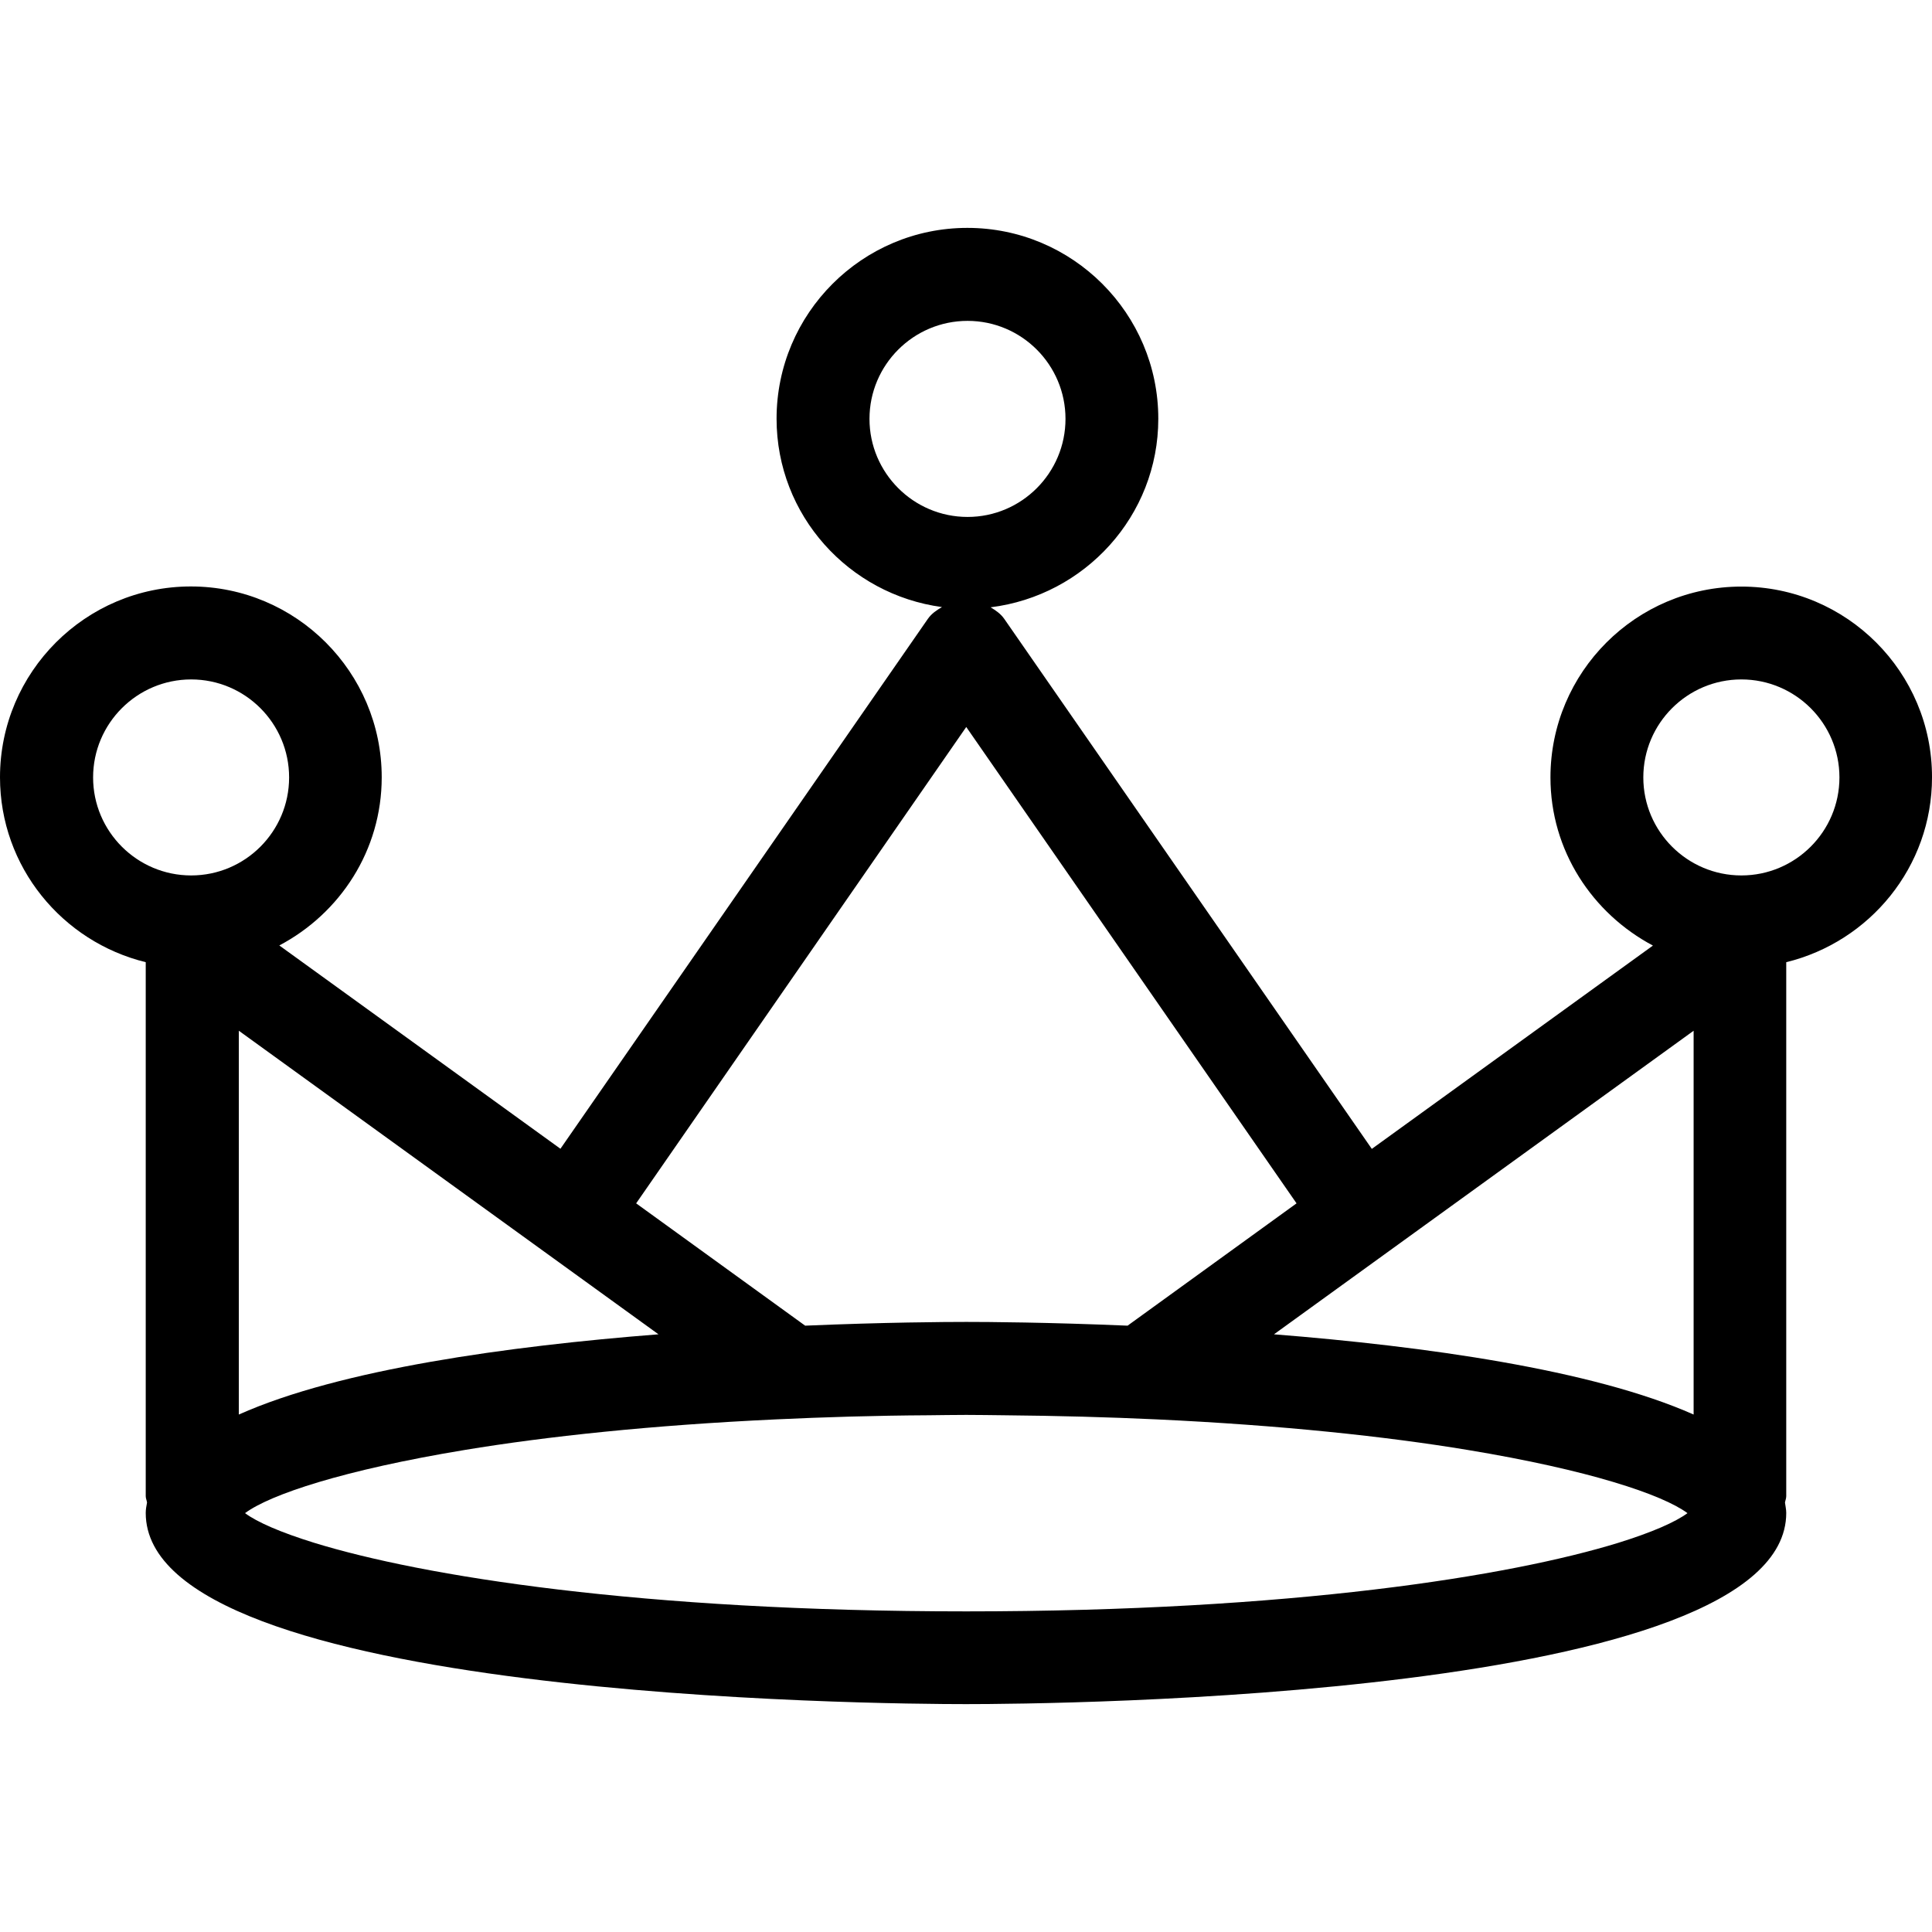<?xml version="1.0" encoding="iso-8859-1"?>
<!-- Uploaded to: SVG Repo, www.svgrepo.com, Generator: SVG Repo Mixer Tools -->
<!DOCTYPE svg PUBLIC "-//W3C//DTD SVG 1.1//EN" "http://www.w3.org/Graphics/SVG/1.1/DTD/svg11.dtd">
<svg fill="#000000" version="1.1" id="Capa_1" xmlns="http://www.w3.org/2000/svg" xmlns:xlink="http://www.w3.org/1999/xlink" 
	 width="800px" height="800px" viewBox="0 0 168.523 168.523"
	 xml:space="preserve">
<g>
	<path d="M151.896,51.166c-9.187,0-16.654,7.467-16.654,16.648c0,6.387,3.66,11.865,8.938,14.666l-24.521,17.734L87.603,53.989
		c-0.312-0.453-0.754-0.751-1.197-1.015c8.211-1.016,14.629-7.966,14.629-16.448c0-9.181-7.468-16.648-16.654-16.648
		c-9.175,0-16.643,7.468-16.643,16.648c0,8.422,6.307,15.335,14.428,16.427c-0.464,0.269-0.907,0.567-1.226,1.021l-32.055,46.229
		L24.363,82.469c5.287-2.79,8.933-8.279,8.933-14.666c0-9.181-7.47-16.648-16.643-16.648C7.467,51.155,0,58.622,0,67.803
		c0,7.813,5.432,14.344,12.712,16.126v46.575c0,0.2,0.087,0.358,0.113,0.559c-0.056,0.306-0.113,0.591-0.113,0.907
		c0,16.205,64.233,16.675,71.55,16.675c7.316,0,71.547-0.47,71.547-16.675c0-0.316-0.073-0.602-0.11-0.907
		c0.031-0.189,0.11-0.358,0.11-0.559V83.93c7.283-1.782,12.715-8.313,12.715-16.126C168.539,58.633,161.077,51.166,151.896,51.166z
		 M147.73,89.909v33.477c-8.859-3.935-23.525-5.959-36.604-6.998L147.73,89.909z M84.283,140.556c-28.427,0-47.451-3.08-56.872-5.98
		c-2.961-0.917-4.996-1.813-6.038-2.589c2.196-1.63,8.62-3.771,19.164-5.511c7.15-1.182,16.234-2.157,27.153-2.668
		c4.168-0.195,8.611-0.333,13.326-0.359c1.097-0.01,2.149-0.031,3.268-0.031c1.117,0,2.17,0.021,3.267,0.031
		c4.714,0.043,9.154,0.164,13.331,0.359c10.916,0.511,20.008,1.486,27.147,2.668c10.547,1.74,16.97,3.887,19.164,5.511
		c-1.044,0.775-3.08,1.672-6.033,2.589C131.741,137.476,112.72,140.556,84.283,140.556z M75.843,36.537
		c0-4.715,3.839-8.548,8.554-8.548c4.714,0,8.543,3.833,8.543,8.548c0,4.714-3.829,8.554-8.543,8.554
		C79.682,45.091,75.843,41.251,75.843,36.537z M84.283,63.413l28.811,41.552l-14.739,10.669c-6.95-0.296-12.258-0.327-14.062-0.327
		c-1.803,0-7.111,0.031-14.062,0.327L55.49,104.965L84.283,63.413z M57.438,116.388c-13.078,1.028-27.749,3.043-36.605,6.998V89.909
		L57.438,116.388z M8.121,67.813c0-4.714,3.839-8.548,8.554-8.548c4.714,0,8.543,3.834,8.543,8.548c0,4.715-3.829,8.549-8.543,8.549
		C11.96,76.362,8.121,72.528,8.121,67.813z M151.896,76.362c-4.715,0-8.554-3.834-8.554-8.549c0-4.714,3.839-8.548,8.554-8.548
		c4.714,0,8.553,3.834,8.553,8.548C160.449,72.528,156.61,76.362,151.896,76.362z"/>
</g>
</svg>